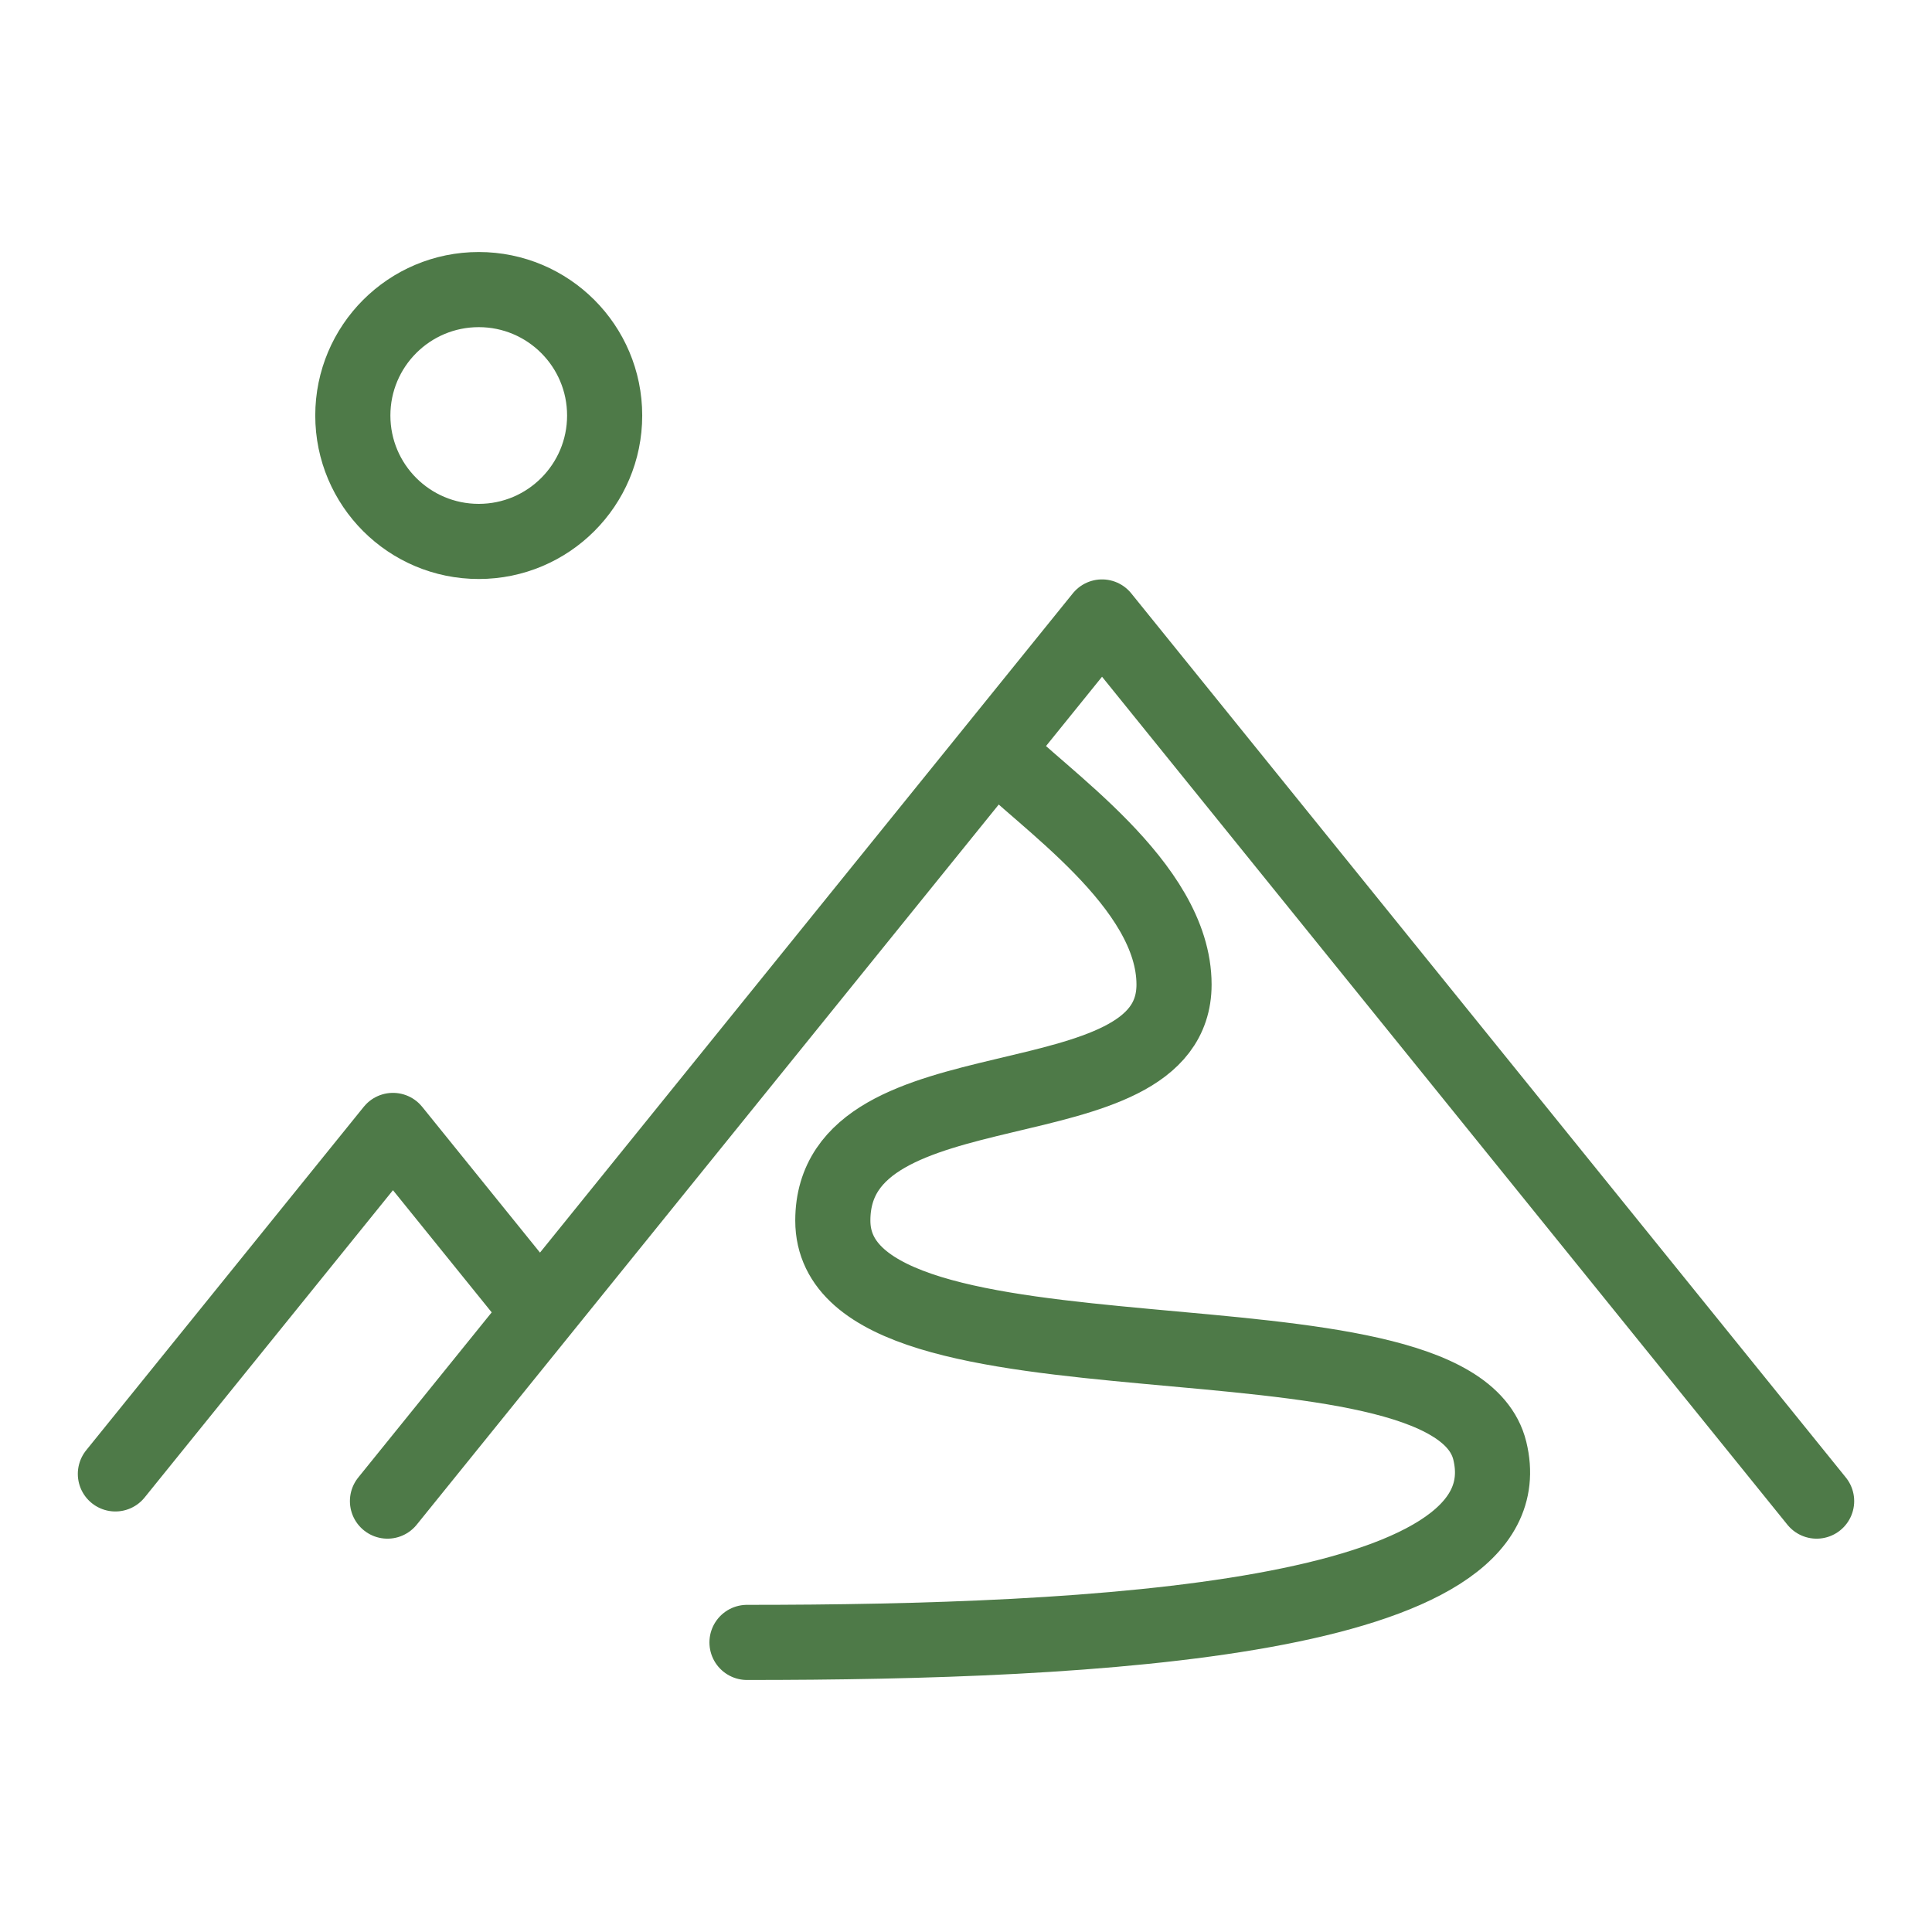 <svg width="90" height="90" viewBox="0 0 90 90" fill="none" xmlns="http://www.w3.org/2000/svg">
<path d="M5.375 68.66L18.306 52.66L25.155 61.135M25.155 61.135L18.05 69.927M25.155 61.135L46.344 34.919M84.625 69.927L51.337 28.741L46.344 34.919M46.344 34.919C48.456 37.144 54.691 41.193 54.691 45.864C54.691 52.661 38.796 49.23 38.796 56.86C38.796 65.512 67.615 60.264 69.401 67.581C71.332 75.484 50.866 76.51 34.798 76.51M28.167 19.356C28.167 22.596 25.541 25.222 22.302 25.222C19.062 25.222 16.436 22.596 16.436 19.356C16.436 16.116 19.062 13.49 22.302 13.49C25.541 13.49 28.167 16.116 28.167 19.356Z" stroke="#4E7A48" stroke-width="3.5" stroke-miterlimit="10" stroke-linecap="round" stroke-linejoin="round"/>
</svg>

